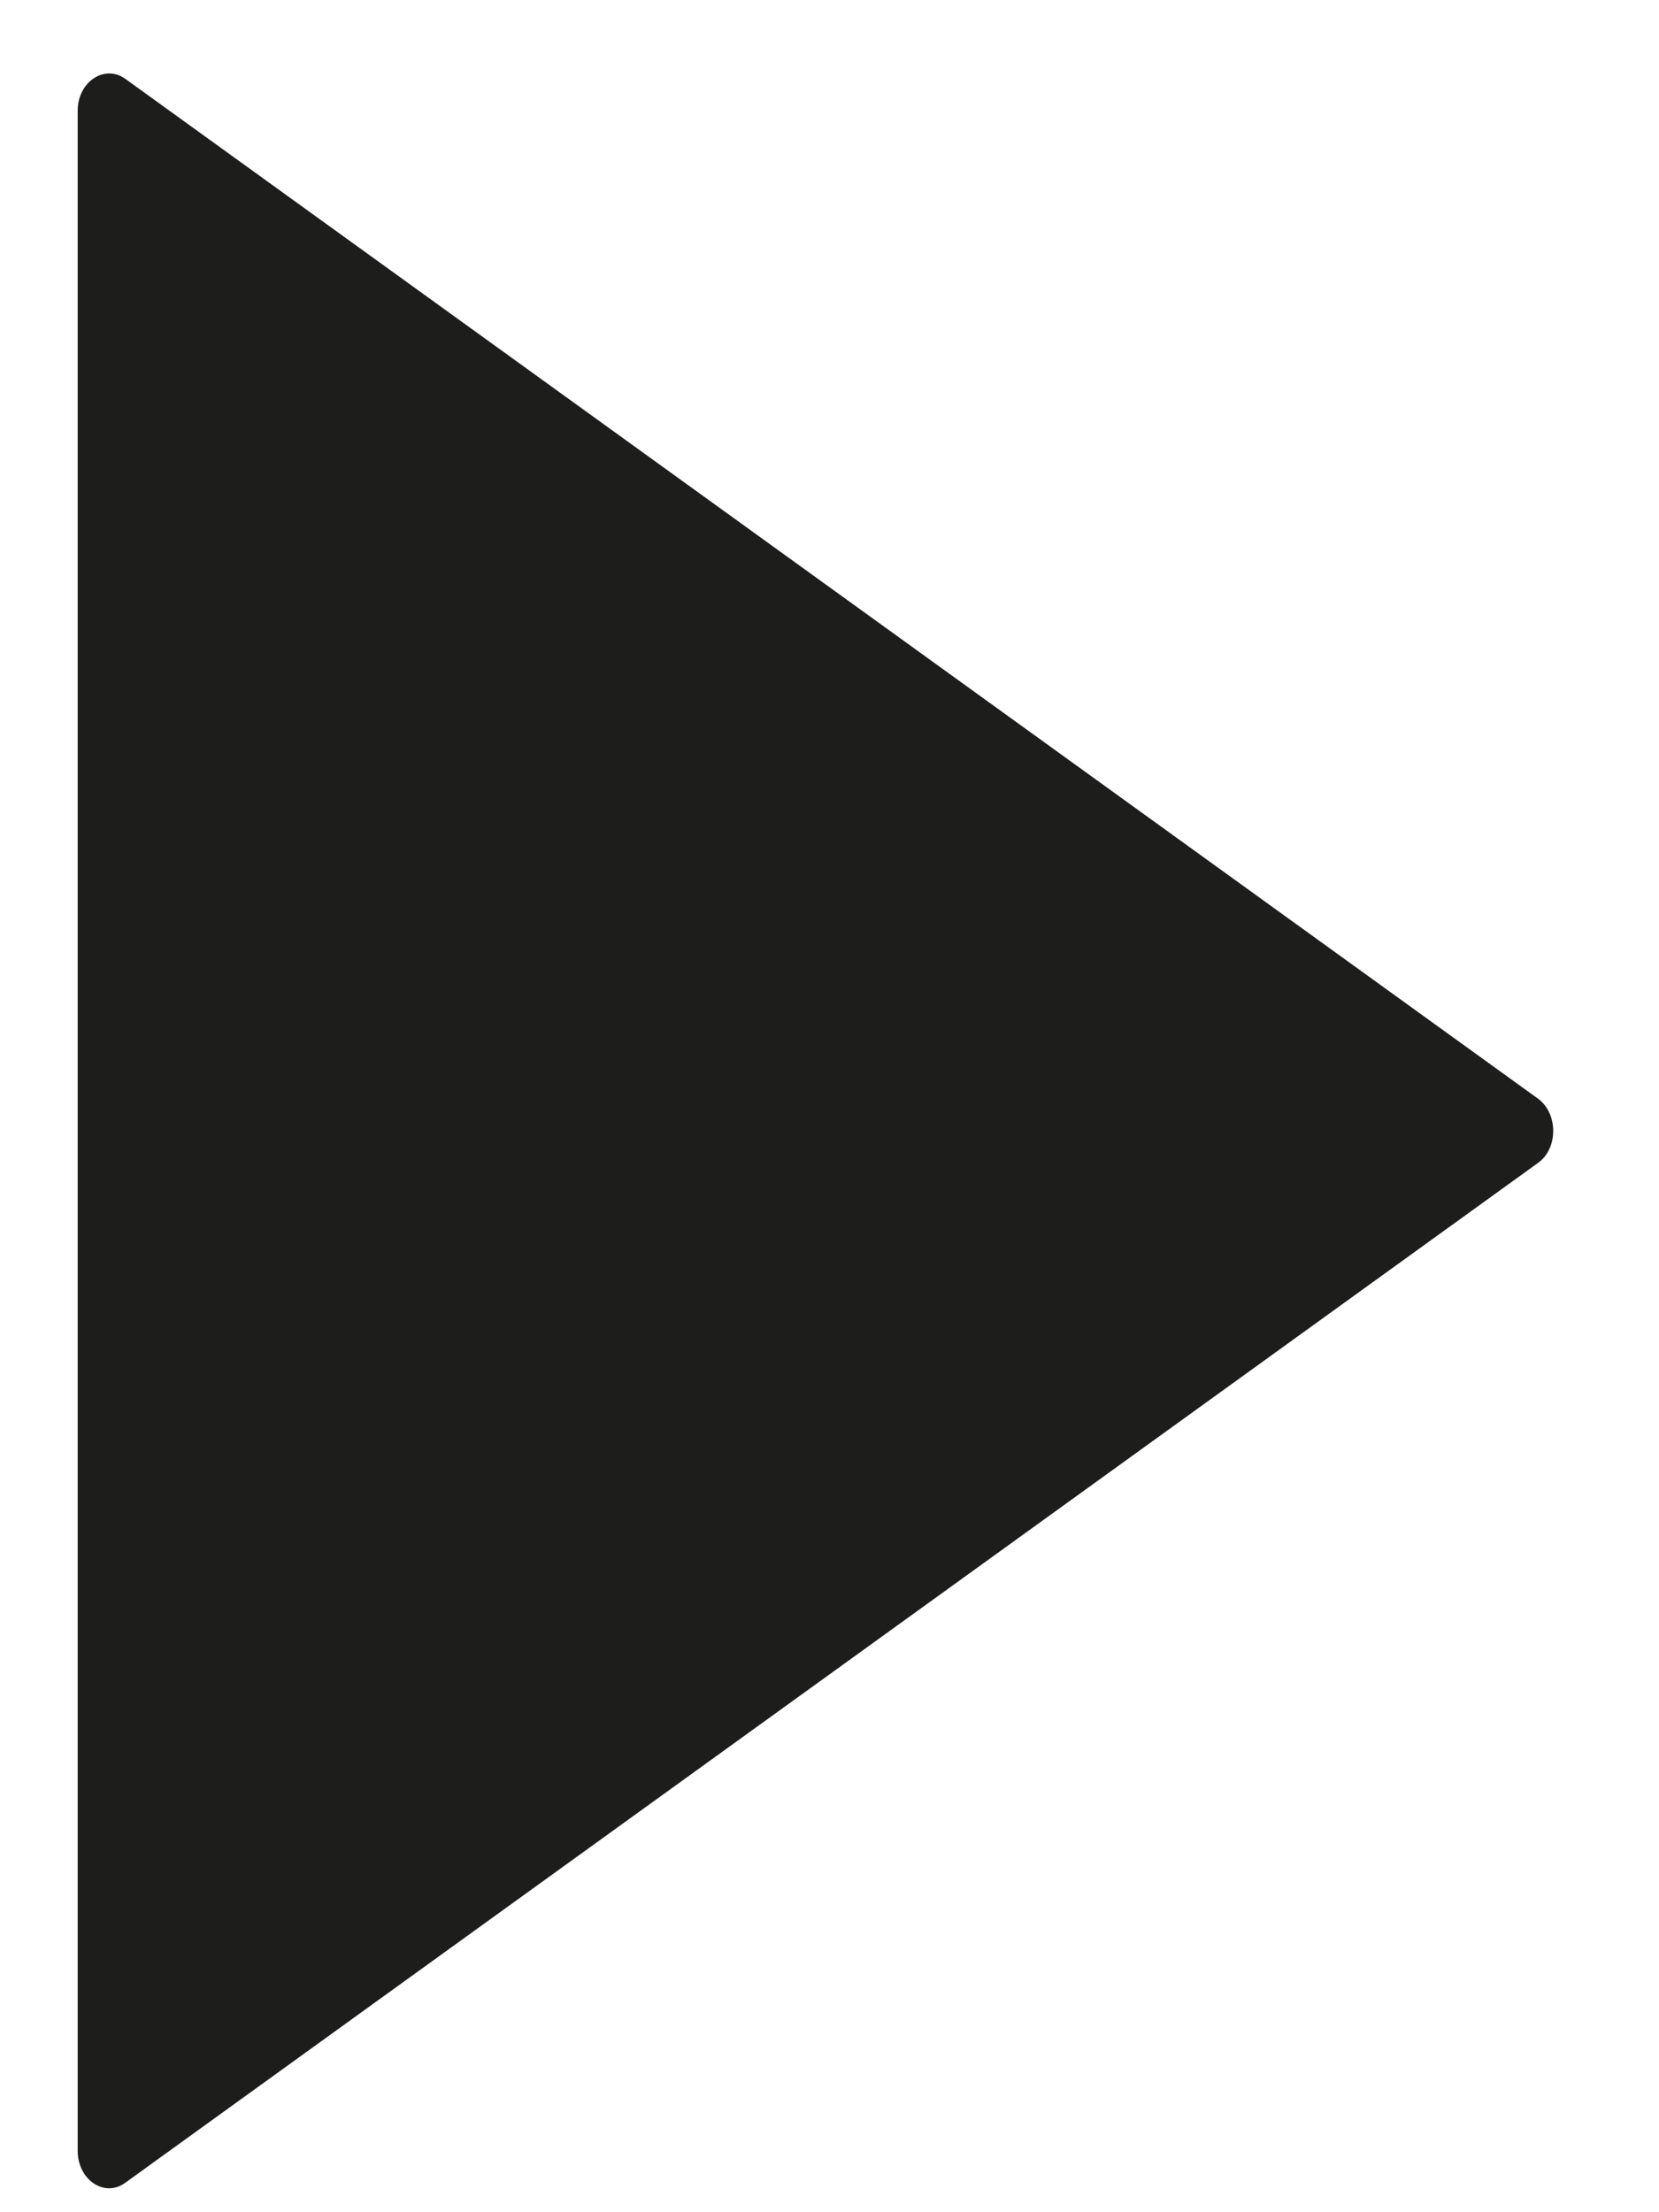 <svg width="12" height="16" viewBox="0 0 12 16" fill="none" xmlns="http://www.w3.org/2000/svg">
<path d="M0.906 0.57L11.126 7.947C11.271 8.054 11.271 8.306 11.126 8.41L0.906 15.787C0.756 15.897 0.562 15.766 0.562 15.556V0.801C0.562 0.591 0.756 0.463 0.906 0.57Z" fill="#1D1D1B"/>
</svg>
